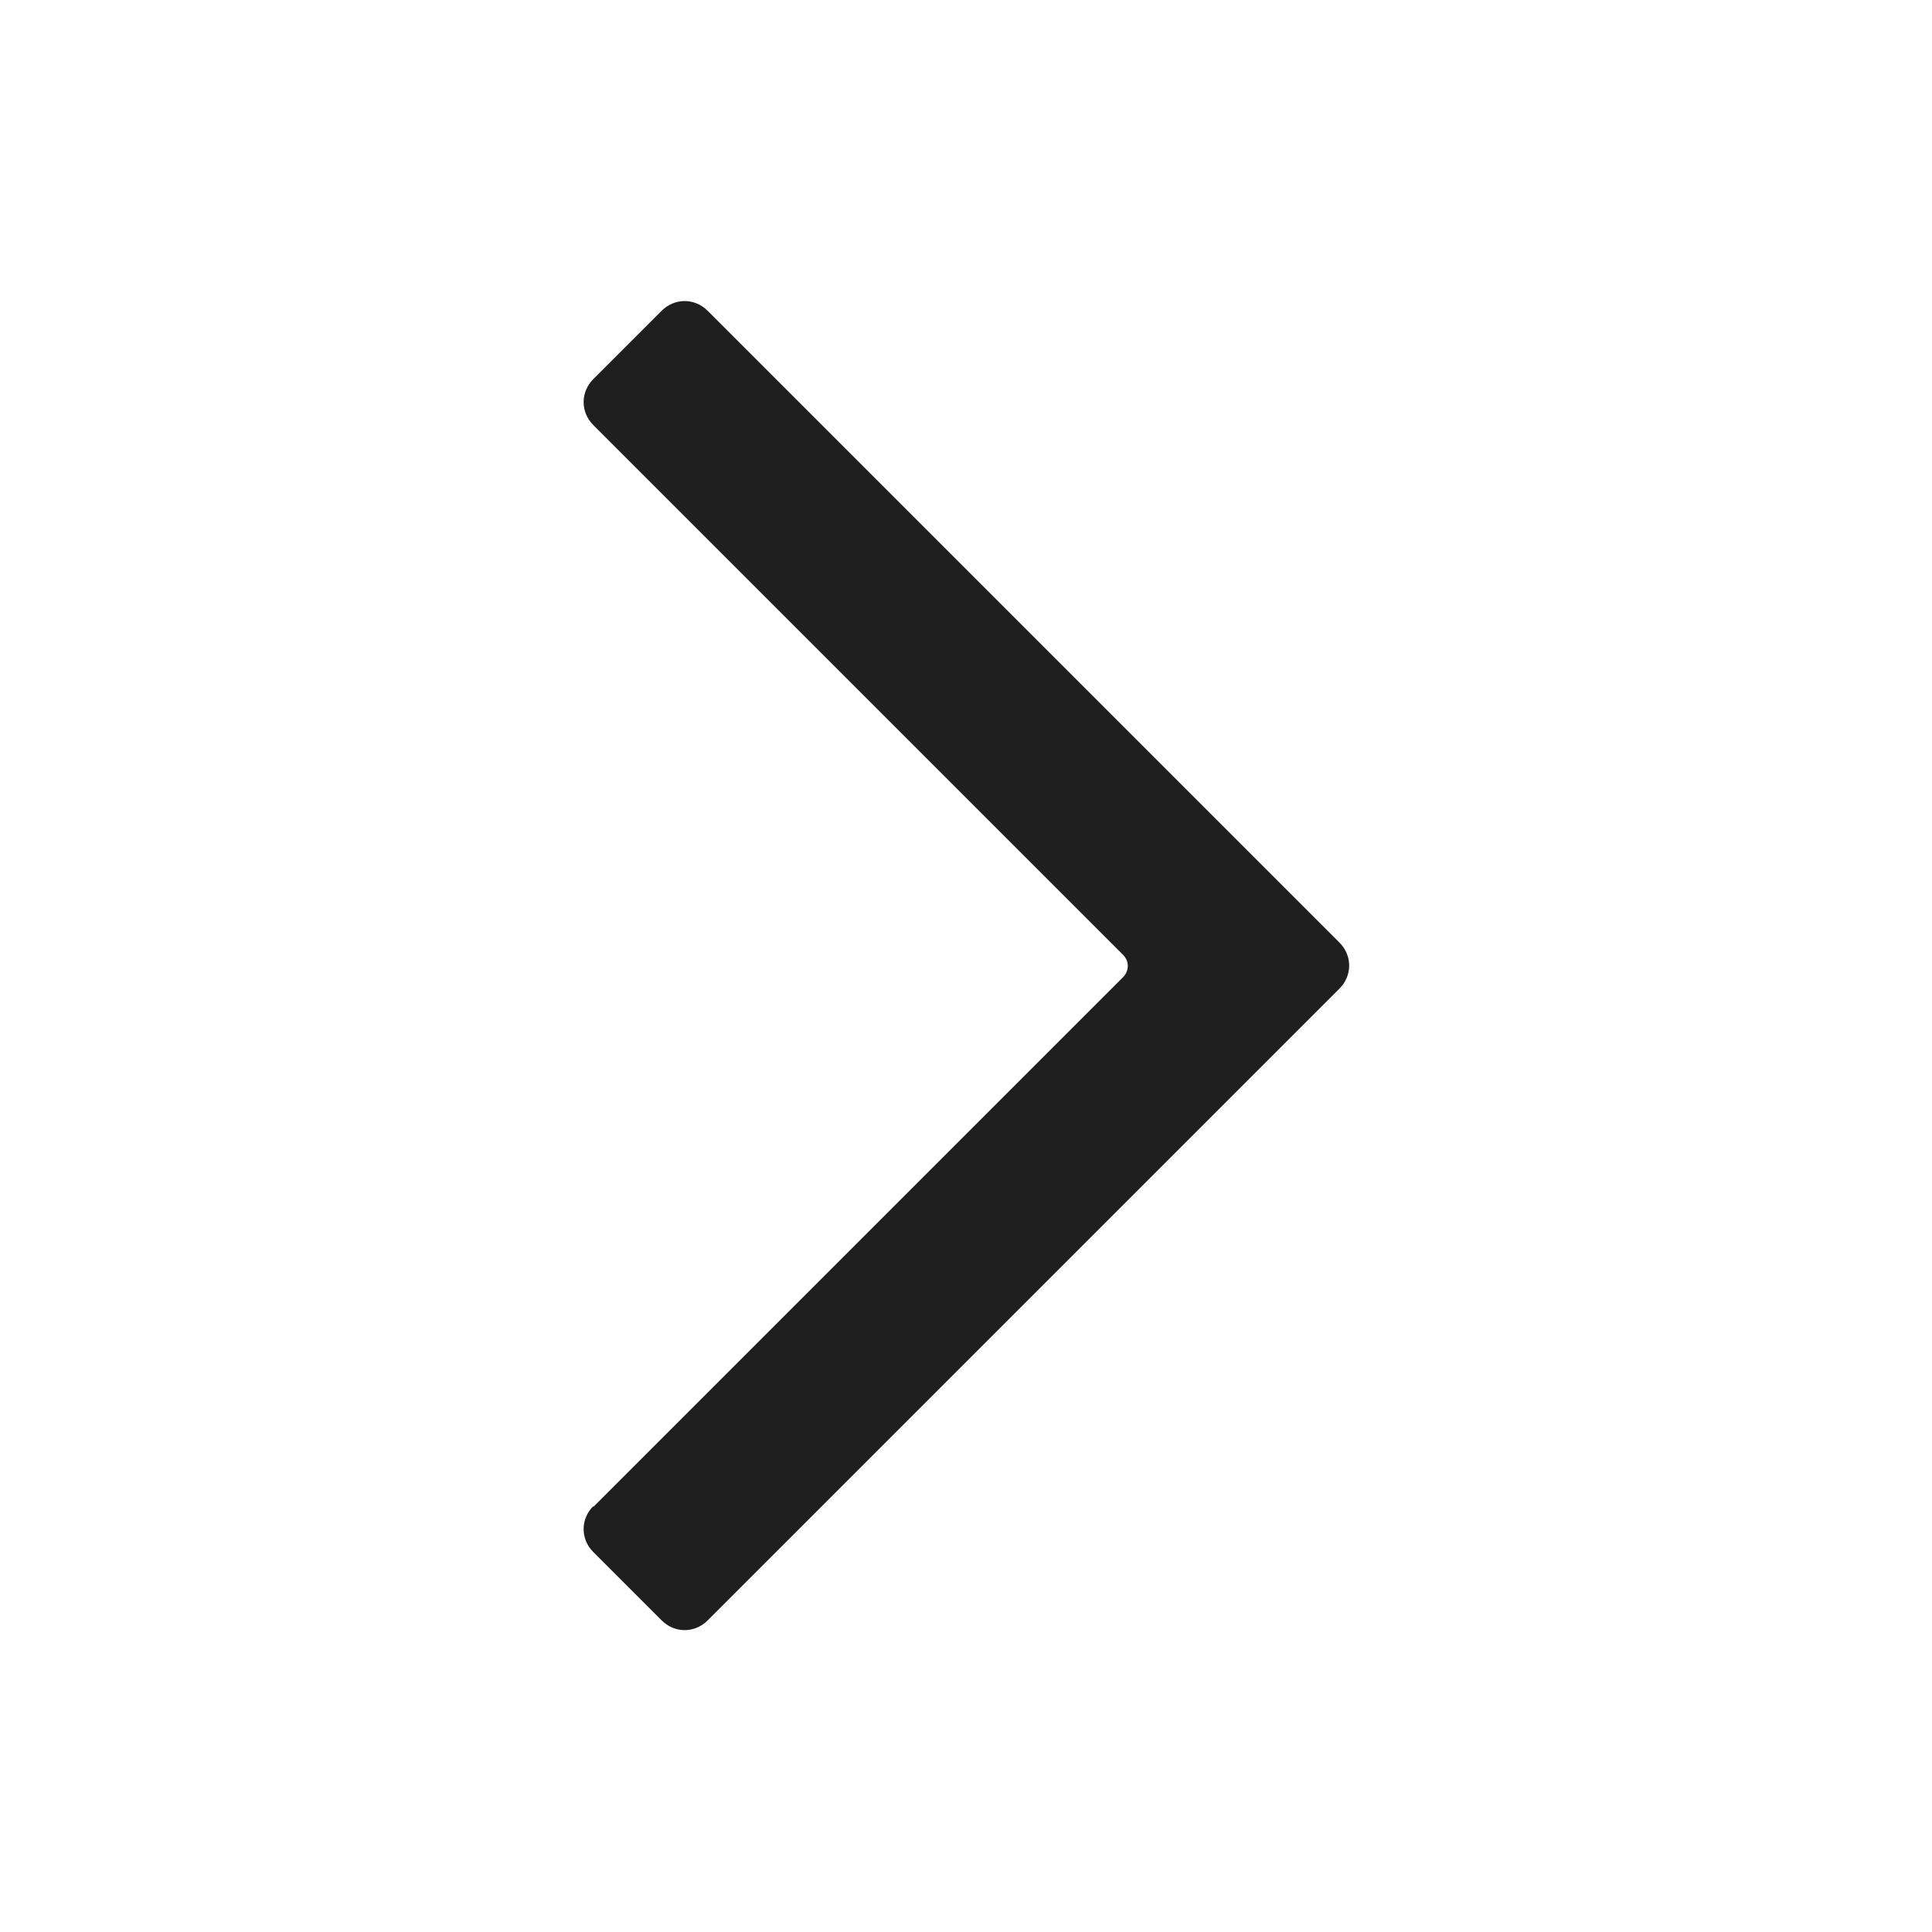 <svg xmlns="http://www.w3.org/2000/svg" width="24" height="24" viewBox="0 0 24 24" fill="#1f1f1f">
	<style>@media(forced-colors:active){@media(prefers-color-scheme:dark){[fill]:not([fill="none"]){fill:#fff!important}}@media(prefers-color-scheme:light){[fill]:not([fill="none"]){fill:#000!important}}}</style>
	<path d="M7.37,18.72l6.58-6.58c.08-.08.08-.2,0-.28l-6.58-6.58c-.16-.16-.16-.41,0-.57l.85-.85c.16-.16.41-.16.57,0l7.85,7.85c.16.16.16.41,0,.57l-7.85,7.85c-.16.16-.41.16-.57,0l-.85-.85c-.16-.16-.16-.41,0-.57Z"/>
</svg>